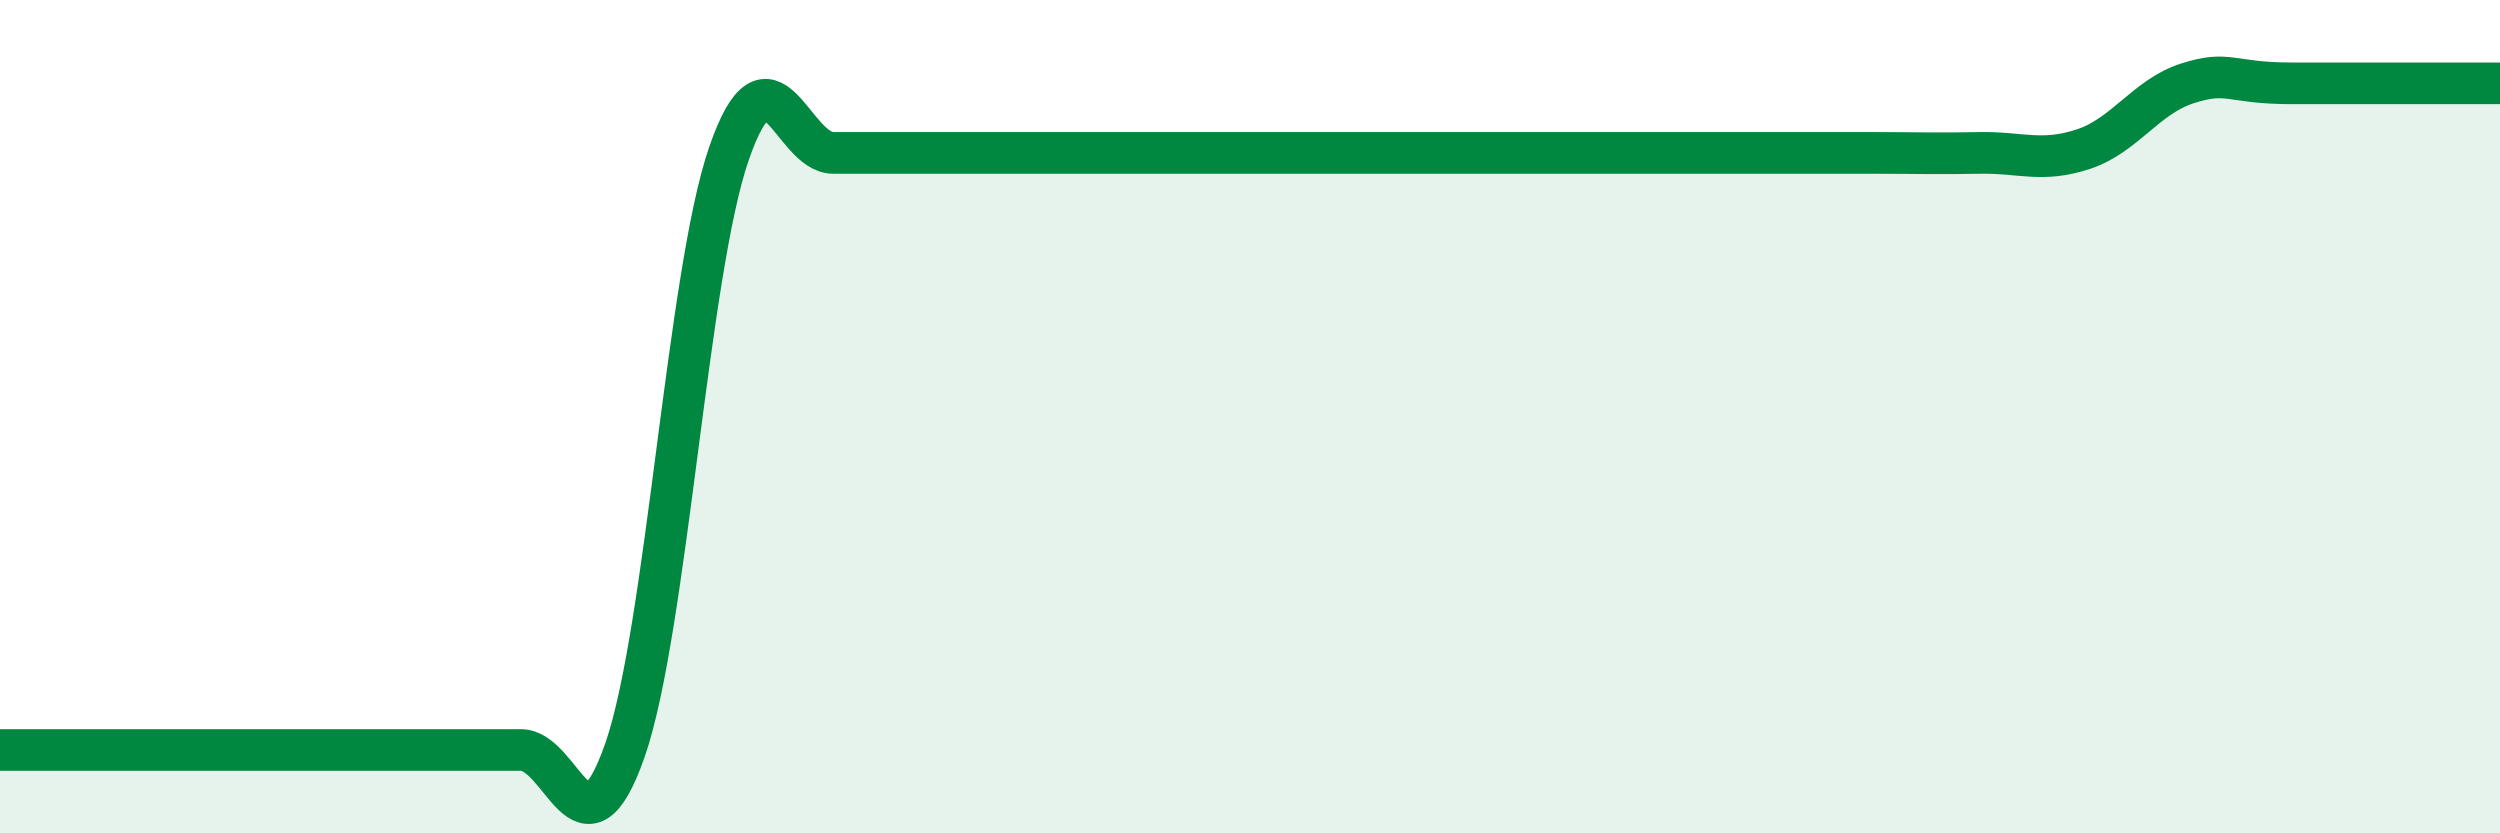 
    <svg width="60" height="20" viewBox="0 0 60 20" xmlns="http://www.w3.org/2000/svg">
      <path
        d="M 0,18 C 0.5,18 1.5,18 2.5,18 C 3.5,18 4,18 5,18 C 6,18 6.5,18 7.5,18 C 8.5,18 9,18 10,18 C 11,18 11.5,18 12.5,18 C 13.5,18 14,20.87 15,18 C 16,15.13 16.5,6.54 17.5,3.67 C 18.5,0.8 19,3.67 20,3.67 C 21,3.67 21.5,3.67 22.5,3.67 C 23.5,3.67 24,3.67 25,3.67 C 26,3.67 26.5,3.67 27.5,3.67 C 28.5,3.67 29,3.67 30,3.67 C 31,3.67 31.5,3.67 32.5,3.67 C 33.5,3.67 34,3.67 35,3.67 C 36,3.67 36.5,3.67 37.5,3.67 C 38.5,3.67 39,3.67 40,3.67 C 41,3.67 41.5,3.67 42.5,3.67 C 43.5,3.67 44,3.67 45,3.67 C 46,3.67 46.5,3.69 47.5,3.67 C 48.5,3.65 49,3.91 50,3.58 C 51,3.25 51.5,2.32 52.5,2 C 53.5,1.68 53.5,2 55,2 C 56.5,2 59,2 60,2L60 20L0 20Z"
        fill="#008740"
        opacity="0.1"
        stroke-linecap="round"
        stroke-linejoin="round"
      />
      <path
        d="M 0,18 C 0.5,18 1.5,18 2.5,18 C 3.5,18 4,18 5,18 C 6,18 6.5,18 7.5,18 C 8.5,18 9,18 10,18 C 11,18 11.5,18 12.5,18 C 13.5,18 14,20.87 15,18 C 16,15.13 16.5,6.54 17.5,3.67 C 18.5,0.8 19,3.67 20,3.67 C 21,3.67 21.5,3.67 22.5,3.67 C 23.5,3.67 24,3.67 25,3.67 C 26,3.67 26.5,3.67 27.5,3.67 C 28.5,3.67 29,3.67 30,3.67 C 31,3.67 31.5,3.67 32.5,3.67 C 33.5,3.67 34,3.67 35,3.67 C 36,3.67 36.5,3.67 37.5,3.67 C 38.5,3.67 39,3.67 40,3.67 C 41,3.67 41.5,3.67 42.5,3.67 C 43.5,3.67 44,3.67 45,3.67 C 46,3.67 46.5,3.69 47.5,3.67 C 48.5,3.65 49,3.91 50,3.58 C 51,3.25 51.5,2.32 52.5,2 C 53.5,1.68 53.5,2 55,2 C 56.5,2 59,2 60,2"
        stroke="#008740"
        stroke-width="1"
        fill="none"
        stroke-linecap="round"
        stroke-linejoin="round"
      />
    </svg>
  